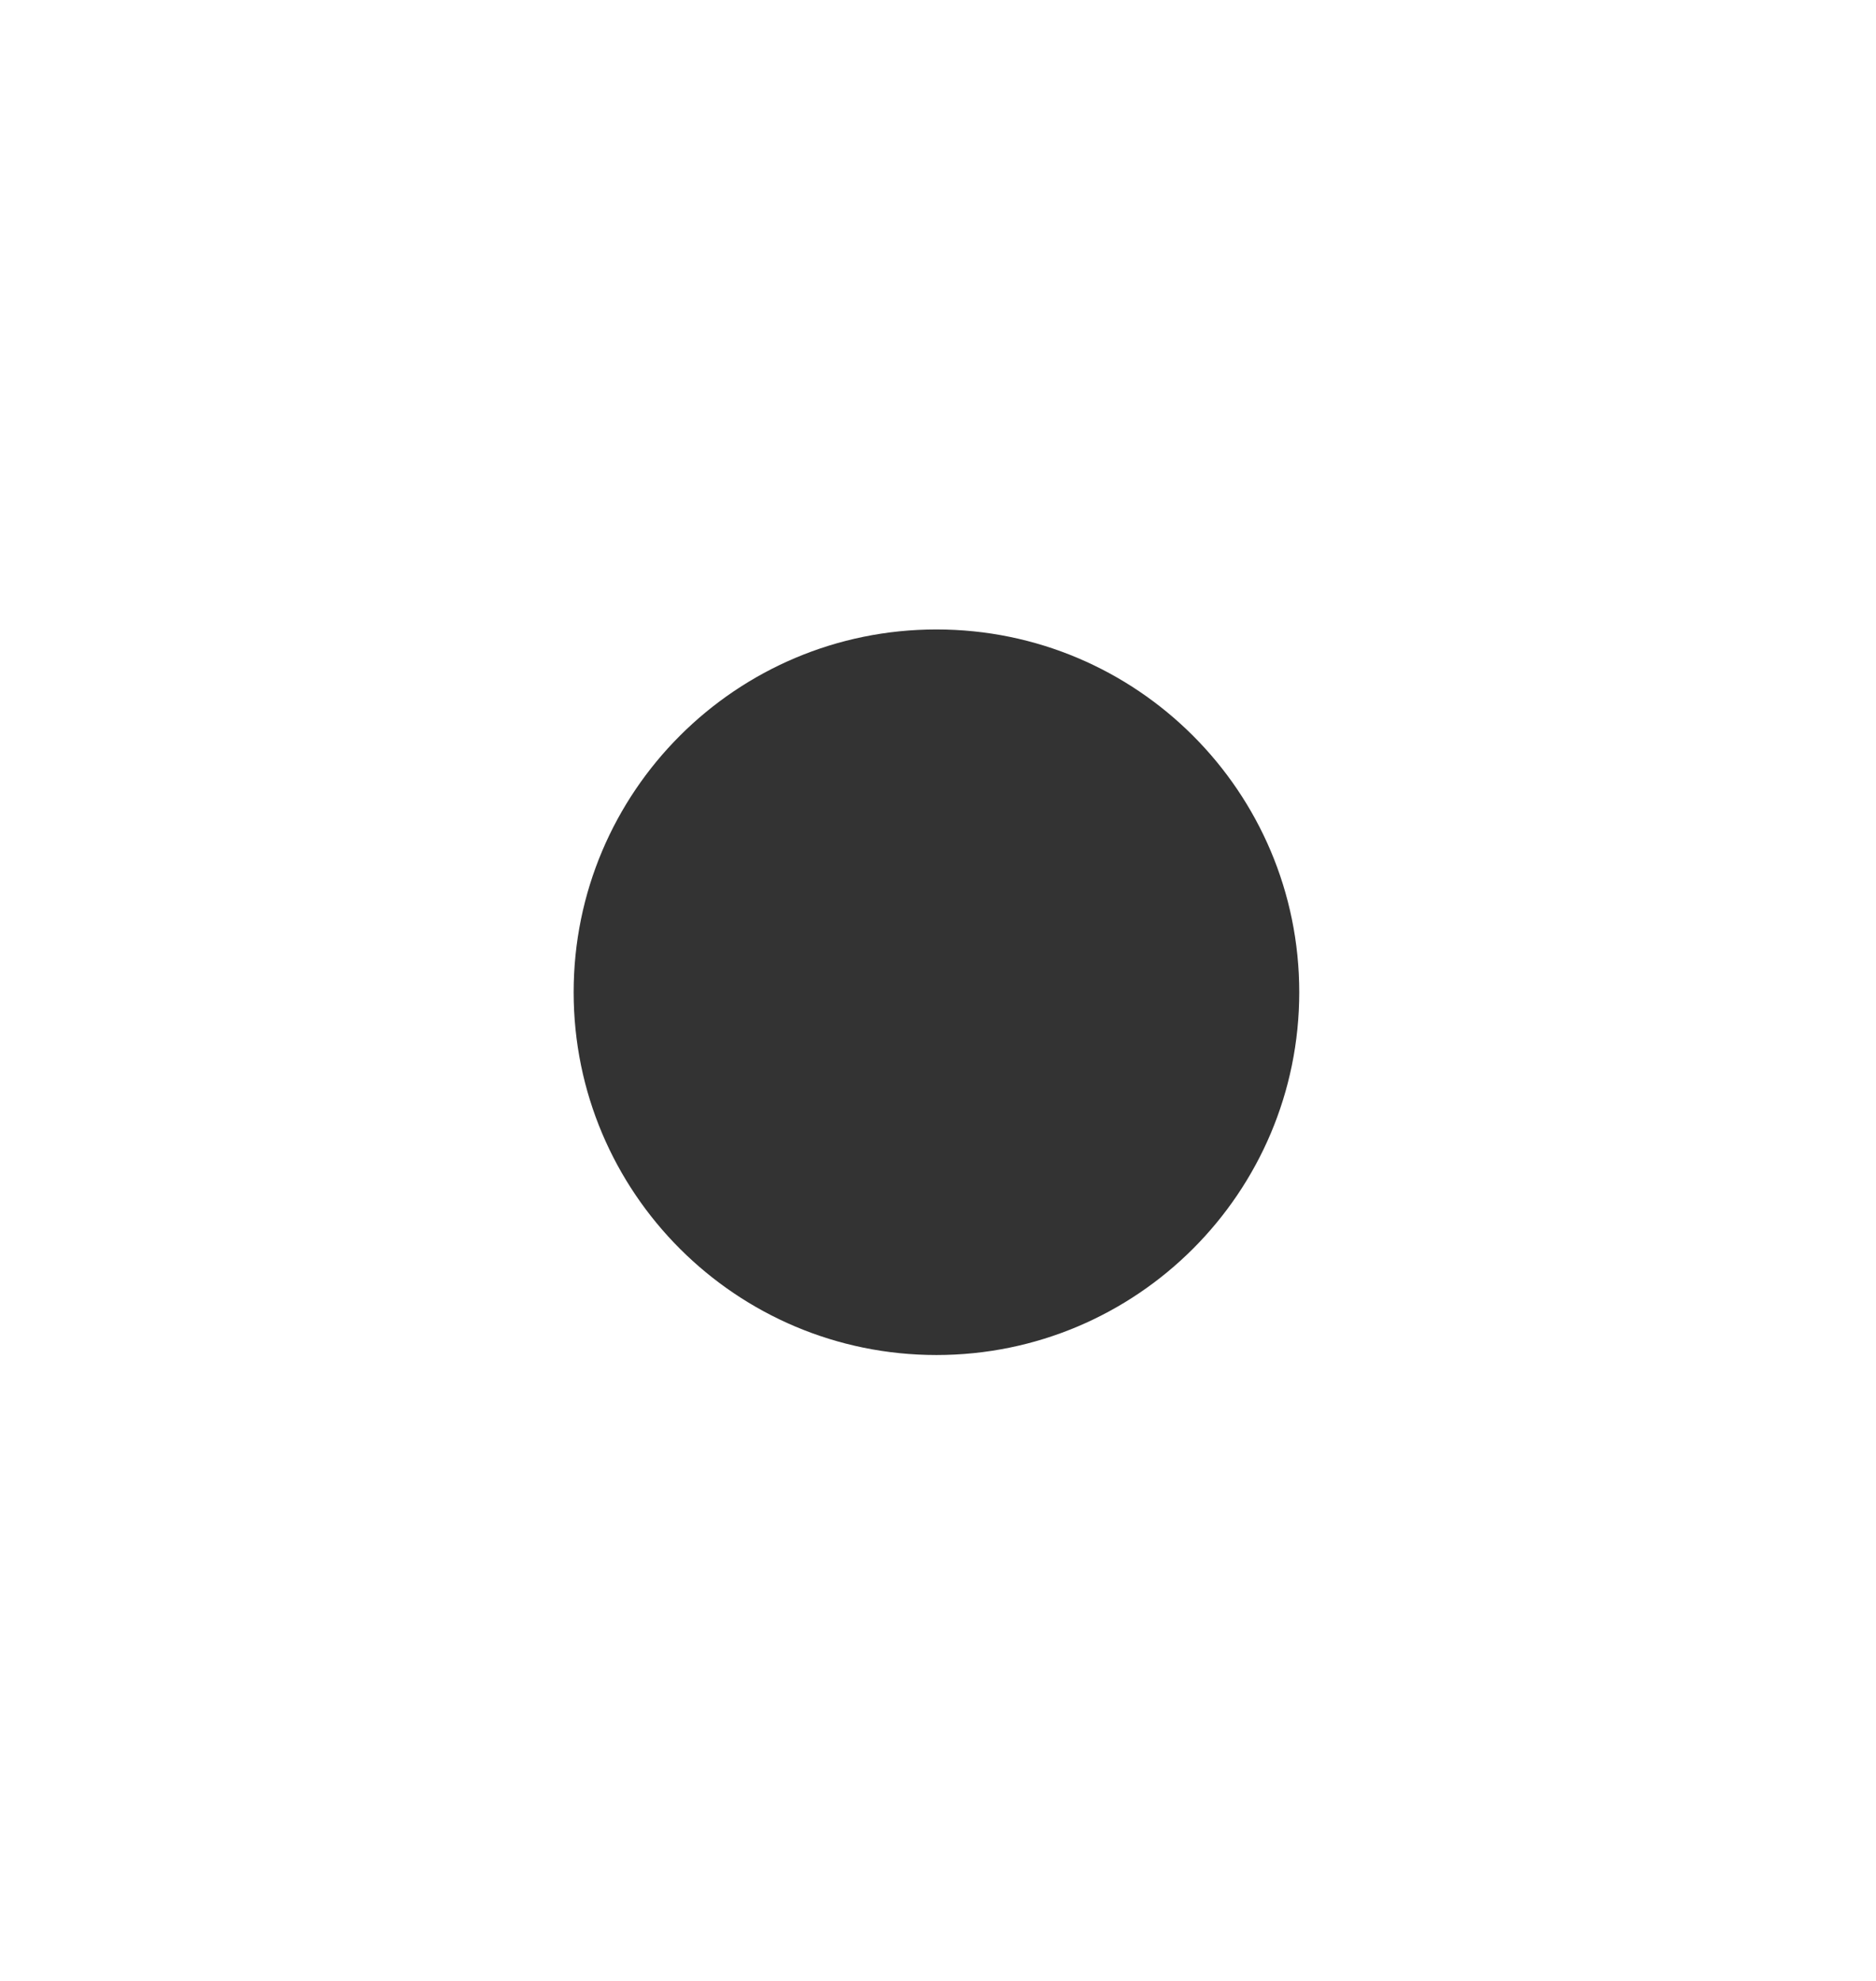 <?xml version="1.0" encoding="UTF-8"?> <svg xmlns="http://www.w3.org/2000/svg" width="605" height="639" viewBox="0 0 605 639" fill="none"><rect x="0" y="0" width="605" height="639" fill="#333333" stroke="none"/> <path fill-rule="evenodd" clip-rule="evenodd" d="M605 0H0V639H605V0ZM302 203C237.383 203 185 255.383 185 320C185 384.617 237.383 437 302 437C366.617 437 419 384.617 419 320C419 255.383 366.617 203 302 203Z" fill="white"></path> </svg> 